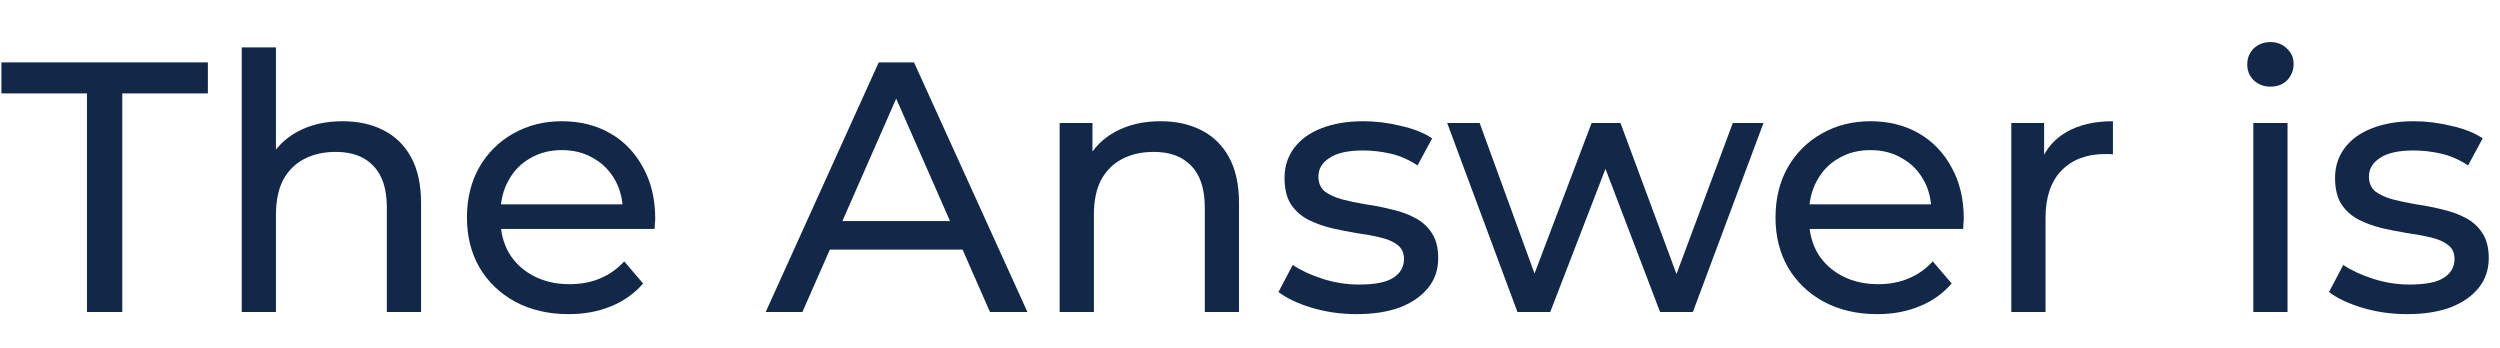 <svg width="617" height="86" viewBox="0 0 617 86" fill="none" xmlns="http://www.w3.org/2000/svg">
<path d="M594.072 77.528C590.2 77.528 586.504 77 582.984 75.944C579.522 74.888 576.794 73.597 574.8 72.072L578.32 65.384C580.314 66.733 582.778 67.877 585.712 68.816C588.645 69.755 591.637 70.224 594.688 70.224C598.618 70.224 601.434 69.667 603.136 68.552C604.896 67.437 605.776 65.883 605.776 63.888C605.776 62.421 605.248 61.277 604.192 60.456C603.136 59.635 601.728 59.019 599.968 58.608C598.266 58.197 596.36 57.845 594.248 57.552C592.136 57.2 590.024 56.789 587.912 56.32C585.8 55.792 583.864 55.088 582.104 54.208C580.344 53.269 578.936 52.008 577.88 50.424C576.824 48.781 576.296 46.611 576.296 43.912C576.296 41.096 577.088 38.632 578.672 36.52C580.256 34.408 582.485 32.795 585.36 31.68C588.293 30.507 591.754 29.92 595.744 29.92C598.794 29.92 601.874 30.301 604.984 31.064C608.152 31.768 610.733 32.795 612.728 34.144L609.12 40.832C607.008 39.424 604.808 38.456 602.52 37.928C600.232 37.4 597.944 37.136 595.656 37.136C591.96 37.136 589.202 37.752 587.384 38.984C585.565 40.157 584.656 41.683 584.656 43.56C584.656 45.144 585.184 46.376 586.24 47.256C587.354 48.077 588.762 48.723 590.464 49.192C592.224 49.661 594.16 50.072 596.272 50.424C598.384 50.717 600.496 51.128 602.608 51.656C604.72 52.125 606.626 52.8 608.328 53.68C610.088 54.56 611.496 55.792 612.552 57.376C613.666 58.96 614.224 61.072 614.224 63.712C614.224 66.528 613.402 68.963 611.76 71.016C610.117 73.069 607.8 74.683 604.808 75.856C601.816 76.971 598.237 77.528 594.072 77.528Z" fill="#112849"/>
<path d="M556.117 77V30.36H564.565V77H556.117ZM560.341 21.384C558.699 21.384 557.32 20.856 556.205 19.8C555.149 18.744 554.621 17.453 554.621 15.928C554.621 14.344 555.149 13.024 556.205 11.968C557.32 10.912 558.699 10.384 560.341 10.384C561.984 10.384 563.333 10.912 564.389 11.968C565.504 12.965 566.061 14.226 566.061 15.752C566.061 17.336 565.533 18.685 564.477 19.8C563.421 20.856 562.043 21.384 560.341 21.384Z" fill="#112849"/>
<path d="M496.391 77V30.36H504.487V43.032L503.695 39.864C504.986 36.637 507.156 34.173 510.207 32.472C513.258 30.771 517.012 29.92 521.471 29.92V38.104C521.119 38.045 520.767 38.016 520.415 38.016C520.122 38.016 519.828 38.016 519.535 38.016C515.018 38.016 511.439 39.365 508.799 42.064C506.159 44.763 504.839 48.664 504.839 53.768V77H496.391Z" fill="#112849"/>
<path d="M463.276 77.528C458.289 77.528 453.889 76.501 450.076 74.448C446.321 72.395 443.388 69.579 441.276 66C439.223 62.421 438.196 58.315 438.196 53.68C438.196 49.045 439.193 44.939 441.188 41.36C443.241 37.781 446.028 34.995 449.548 33C453.127 30.947 457.145 29.92 461.604 29.92C466.121 29.92 470.111 30.917 473.572 32.912C477.033 34.907 479.732 37.723 481.668 41.36C483.663 44.939 484.66 49.133 484.66 53.944C484.66 54.296 484.631 54.707 484.572 55.176C484.572 55.645 484.543 56.085 484.484 56.496H444.796V50.424H480.084L476.652 52.536C476.711 49.544 476.095 46.875 474.804 44.528C473.513 42.181 471.724 40.363 469.436 39.072C467.207 37.723 464.596 37.048 461.604 37.048C458.671 37.048 456.06 37.723 453.772 39.072C451.484 40.363 449.695 42.211 448.404 44.616C447.113 46.963 446.468 49.661 446.468 52.712V54.12C446.468 57.229 447.172 60.016 448.58 62.48C450.047 64.885 452.071 66.763 454.652 68.112C457.233 69.461 460.196 70.136 463.54 70.136C466.297 70.136 468.791 69.667 471.02 68.728C473.308 67.789 475.303 66.381 477.004 64.504L481.668 69.96C479.556 72.424 476.916 74.301 473.748 75.592C470.639 76.883 467.148 77.528 463.276 77.528Z" fill="#112849"/>
<path d="M374.505 77L357.169 30.36H365.177L380.577 72.6H376.793L392.809 30.36H399.937L415.601 72.6H411.905L427.657 30.36H435.225L417.801 77H409.705L395.009 38.456H397.473L382.601 77H374.505Z" fill="#112849"/>
<path d="M334.798 77.528C330.926 77.528 327.23 77 323.71 75.944C320.249 74.888 317.521 73.597 315.526 72.072L319.046 65.384C321.041 66.733 323.505 67.877 326.438 68.816C329.371 69.755 332.363 70.224 335.414 70.224C339.345 70.224 342.161 69.667 343.862 68.552C345.622 67.437 346.502 65.883 346.502 63.888C346.502 62.421 345.974 61.277 344.918 60.456C343.862 59.635 342.454 59.019 340.694 58.608C338.993 58.197 337.086 57.845 334.974 57.552C332.862 57.2 330.75 56.789 328.638 56.32C326.526 55.792 324.59 55.088 322.83 54.208C321.07 53.269 319.662 52.008 318.606 50.424C317.55 48.781 317.022 46.611 317.022 43.912C317.022 41.096 317.814 38.632 319.398 36.52C320.982 34.408 323.211 32.795 326.086 31.68C329.019 30.507 332.481 29.92 336.47 29.92C339.521 29.92 342.601 30.301 345.71 31.064C348.878 31.768 351.459 32.795 353.454 34.144L349.846 40.832C347.734 39.424 345.534 38.456 343.246 37.928C340.958 37.4 338.67 37.136 336.382 37.136C332.686 37.136 329.929 37.752 328.11 38.984C326.291 40.157 325.382 41.683 325.382 43.56C325.382 45.144 325.91 46.376 326.966 47.256C328.081 48.077 329.489 48.723 331.19 49.192C332.95 49.661 334.886 50.072 336.998 50.424C339.11 50.717 341.222 51.128 343.334 51.656C345.446 52.125 347.353 52.8 349.054 53.68C350.814 54.56 352.222 55.792 353.278 57.376C354.393 58.96 354.95 61.072 354.95 63.712C354.95 66.528 354.129 68.963 352.486 71.016C350.843 73.069 348.526 74.683 345.534 75.856C342.542 76.971 338.963 77.528 334.798 77.528Z" fill="#112849"/>
<path d="M261.524 77V30.36H269.62V42.944L268.3 39.6C269.825 36.549 272.172 34.173 275.34 32.472C278.508 30.771 282.204 29.92 286.428 29.92C290.241 29.92 293.585 30.653 296.46 32.12C299.393 33.587 301.681 35.816 303.324 38.808C304.966 41.8 305.788 45.584 305.788 50.16V77H297.34V51.128C297.34 46.611 296.225 43.208 293.996 40.92C291.825 38.632 288.745 37.488 284.756 37.488C281.764 37.488 279.153 38.075 276.924 39.248C274.694 40.421 272.964 42.152 271.732 44.44C270.558 46.728 269.972 49.573 269.972 52.976V77H261.524Z" fill="#112849"/>
<path d="M188.974 77L216.87 15.4H225.582L253.566 77H244.326L219.422 20.328H222.942L198.038 77H188.974ZM200.854 61.6L203.23 54.56H237.902L240.454 61.6H200.854Z" fill="#112849"/>
<path d="M140.323 77.528C135.336 77.528 130.936 76.501 127.123 74.448C123.368 72.395 120.435 69.579 118.323 66C116.27 62.421 115.243 58.315 115.243 53.68C115.243 49.045 116.24 44.939 118.235 41.36C120.288 37.781 123.075 34.995 126.595 33C130.174 30.947 134.192 29.92 138.651 29.92C143.168 29.92 147.158 30.917 150.619 32.912C154.08 34.907 156.779 37.723 158.715 41.36C160.71 44.939 161.707 49.133 161.707 53.944C161.707 54.296 161.678 54.707 161.619 55.176C161.619 55.645 161.59 56.085 161.531 56.496H121.843V50.424H157.131L153.699 52.536C153.758 49.544 153.142 46.875 151.851 44.528C150.56 42.181 148.771 40.363 146.483 39.072C144.254 37.723 141.643 37.048 138.651 37.048C135.718 37.048 133.107 37.723 130.819 39.072C128.531 40.363 126.742 42.211 125.451 44.616C124.16 46.963 123.515 49.661 123.515 52.712V54.12C123.515 57.229 124.219 60.016 125.627 62.48C127.094 64.885 129.118 66.763 131.699 68.112C134.28 69.461 137.243 70.136 140.587 70.136C143.344 70.136 145.838 69.667 148.067 68.728C150.355 67.789 152.35 66.381 154.051 64.504L158.715 69.96C156.603 72.424 153.963 74.301 150.795 75.592C147.686 76.883 144.195 77.528 140.323 77.528Z" fill="#112849"/>
<path d="M59.657 77V11.704H68.105V42.944L66.433 39.6C67.958 36.549 70.305 34.173 73.472 32.472C76.641 30.771 80.337 29.92 84.561 29.92C88.374 29.92 91.718 30.653 94.593 32.12C97.526 33.587 99.814 35.816 101.457 38.808C103.099 41.8 103.92 45.584 103.92 50.16V77H95.472V51.128C95.472 46.611 94.358 43.208 92.129 40.92C89.958 38.632 86.878 37.488 82.888 37.488C79.897 37.488 77.286 38.075 75.056 39.248C72.827 40.421 71.097 42.152 69.865 44.44C68.691 46.728 68.105 49.573 68.105 52.976V77H59.657Z" fill="#112849"/>
<path d="M21.472 77V23.056H0.352V15.4H51.304V23.056H30.184V77H21.472Z" fill="#112849"/>
</svg>
